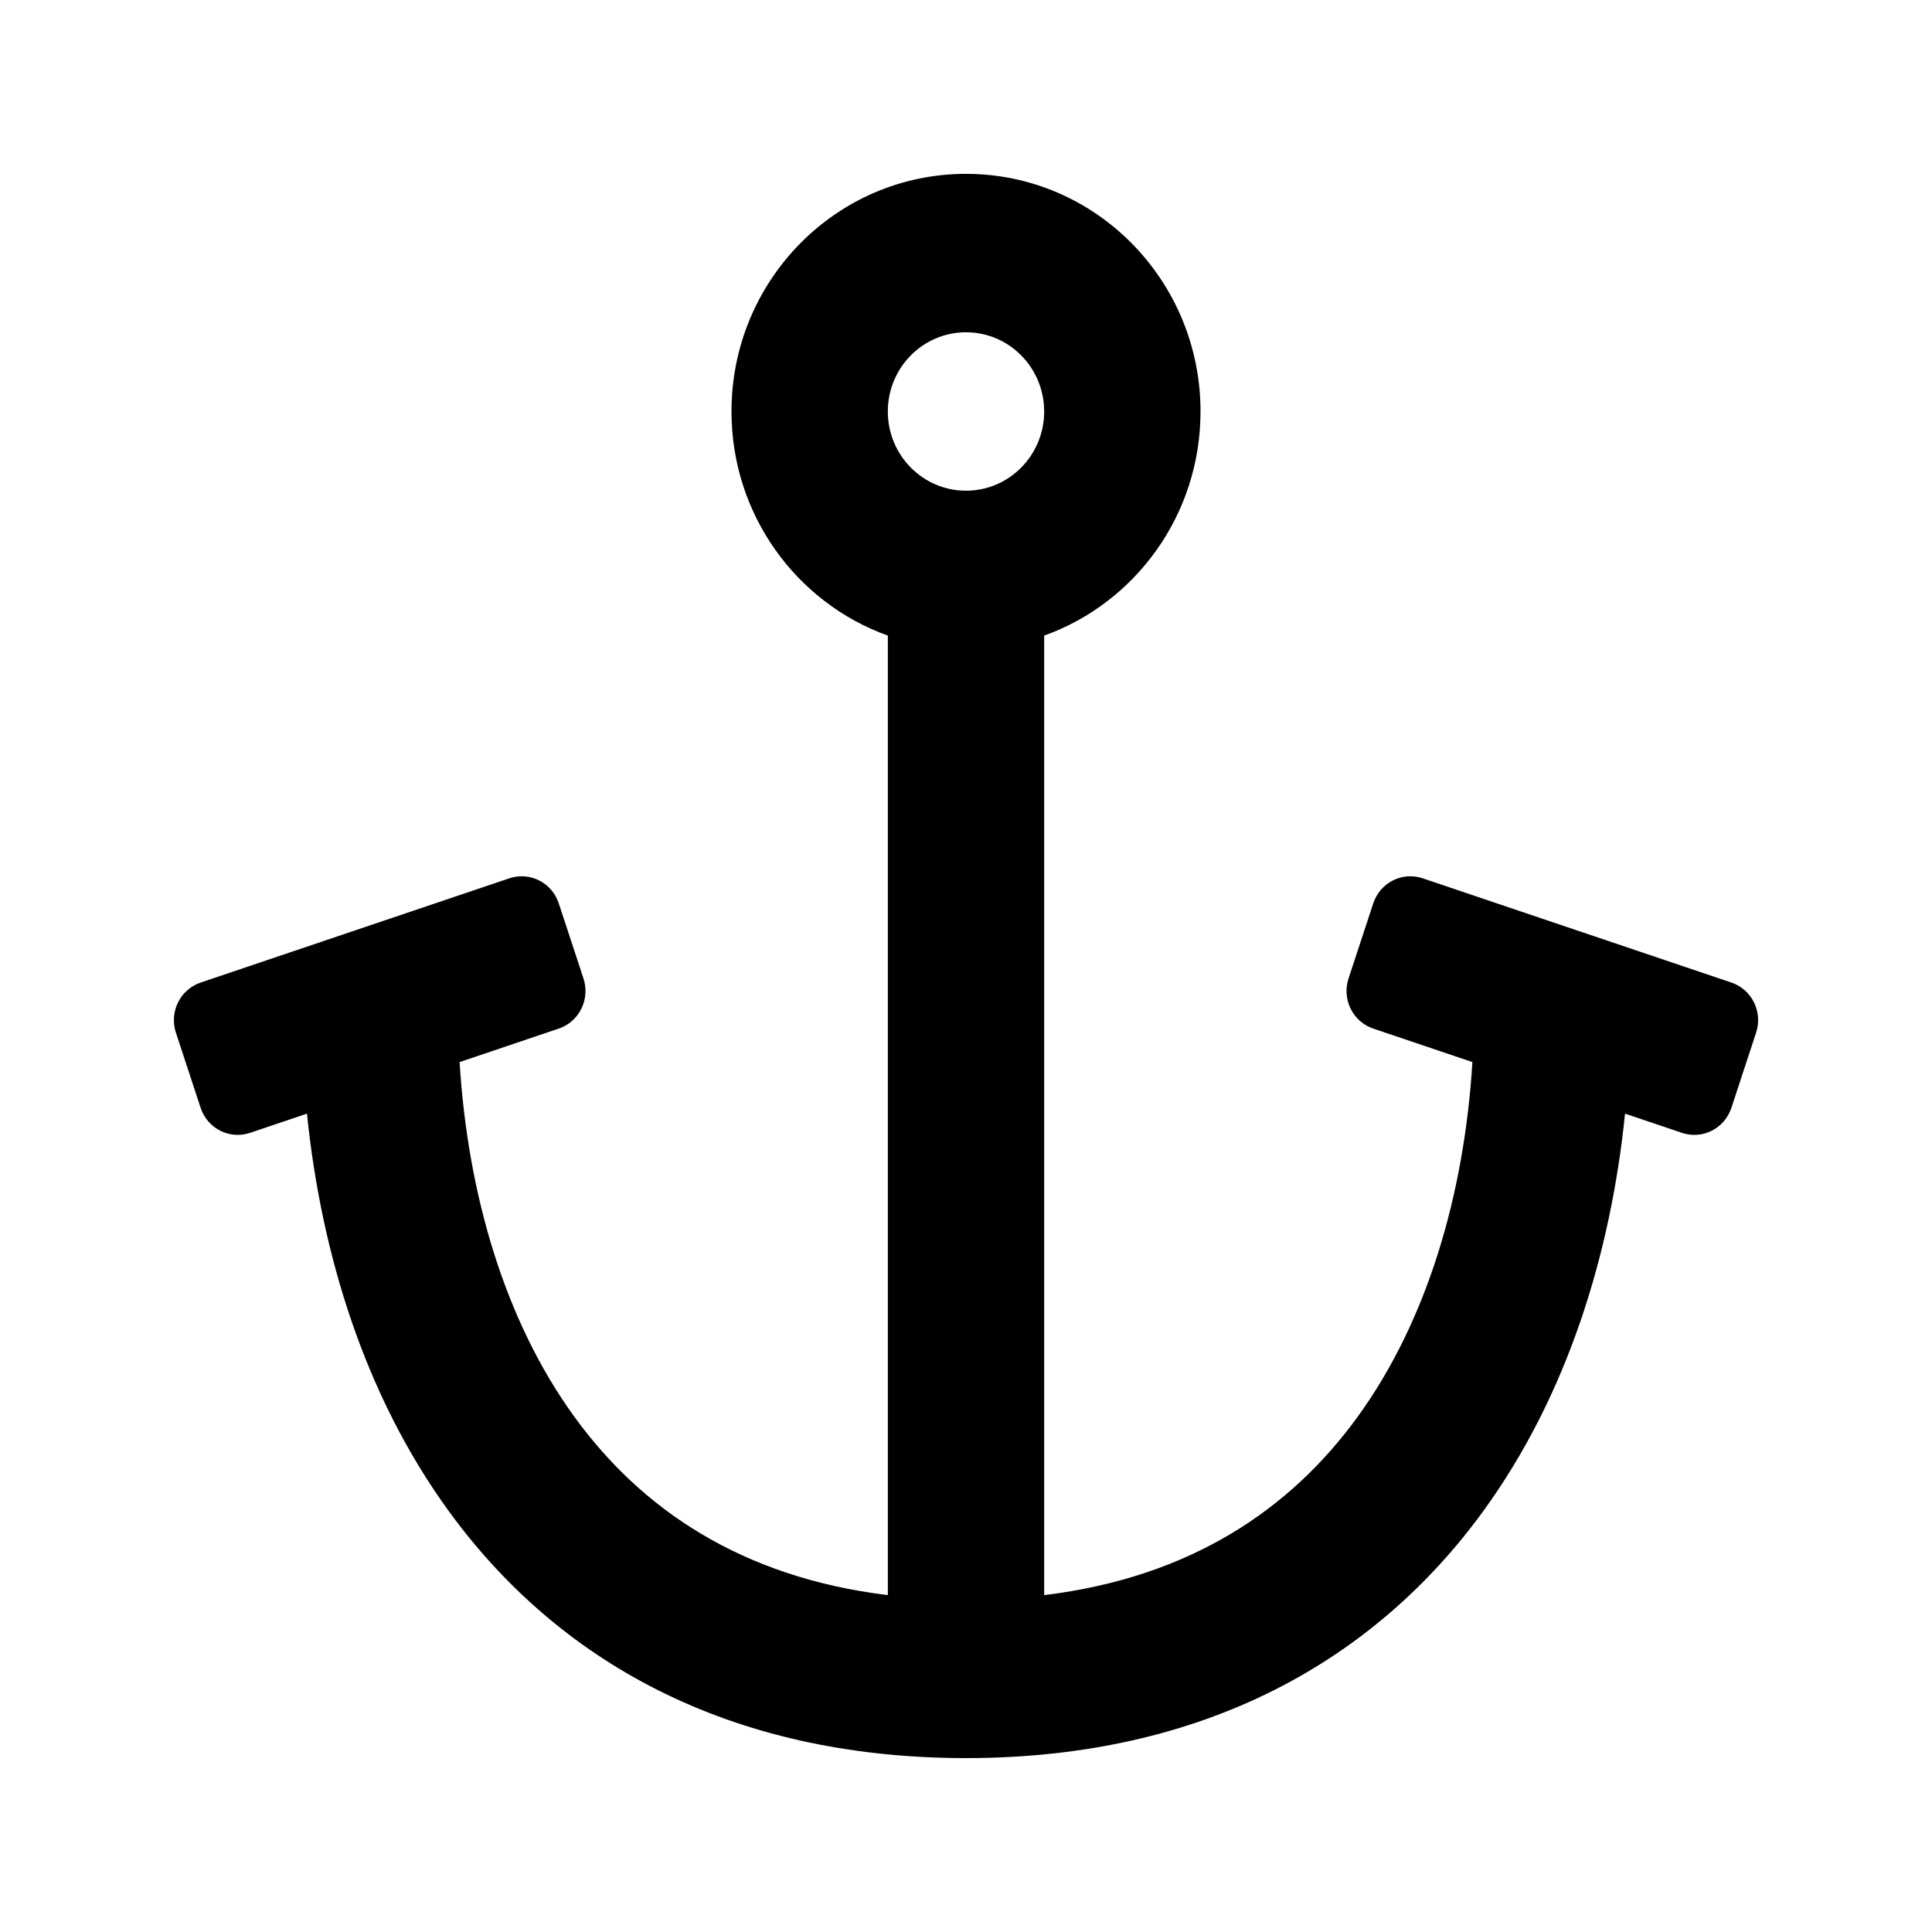 <?xml version="1.0" encoding="UTF-8"?>
<!-- Uploaded to: ICON Repo, www.iconrepo.com, Generator: ICON Repo Mixer Tools -->
<svg fill="#000000" width="800px" height="800px" version="1.1" viewBox="144 144 512 512" xmlns="http://www.w3.org/2000/svg">
 <path d="m337.85 253.05c0-34.781 27.824-62.977 62.152-62.977 34.324 0 62.148 28.195 62.148 62.977 0 27.418-17.293 50.746-41.434 59.391v254.28c39.016-4.738 65.418-22.965 83.023-47.188 18.566-25.551 28.32-59.211 30.465-94.07l-26.277-8.875c-5.43-1.832-8.363-7.777-6.551-13.277l6.551-19.914c1.809-5.496 7.676-8.469 13.102-6.637l81.809 27.629c5.426 1.836 8.359 7.777 6.547 13.277l-6.547 19.914c-1.812 5.5-7.68 8.473-13.105 6.637l-15.078-5.09c-3.793 37.199-15.312 74.699-37.551 105.3-28.648 39.414-73.781 65.484-137.1 65.484s-108.46-26.07-137.1-65.484c-22.242-30.602-33.762-68.102-37.555-105.3l-15.078 5.09c-5.426 1.836-11.293-1.137-13.102-6.637l-6.551-19.914c-1.809-5.5 1.121-11.441 6.551-13.277l81.805-27.629c5.43-1.832 11.297 1.141 13.105 6.637l6.551 19.914c1.809 5.5-1.125 11.445-6.551 13.277l-26.281 8.875c2.148 34.859 11.898 68.52 30.469 94.07 17.605 24.223 44.004 42.449 83.02 47.188v-254.28c-24.141-8.645-41.434-31.973-41.434-59.391zm62.152-20.992c-11.445 0-20.719 9.398-20.719 20.992s9.273 20.992 20.719 20.992c11.438 0 20.715-9.398 20.715-20.992s-9.277-20.992-20.715-20.992z" fill-rule="evenodd"/>
</svg>